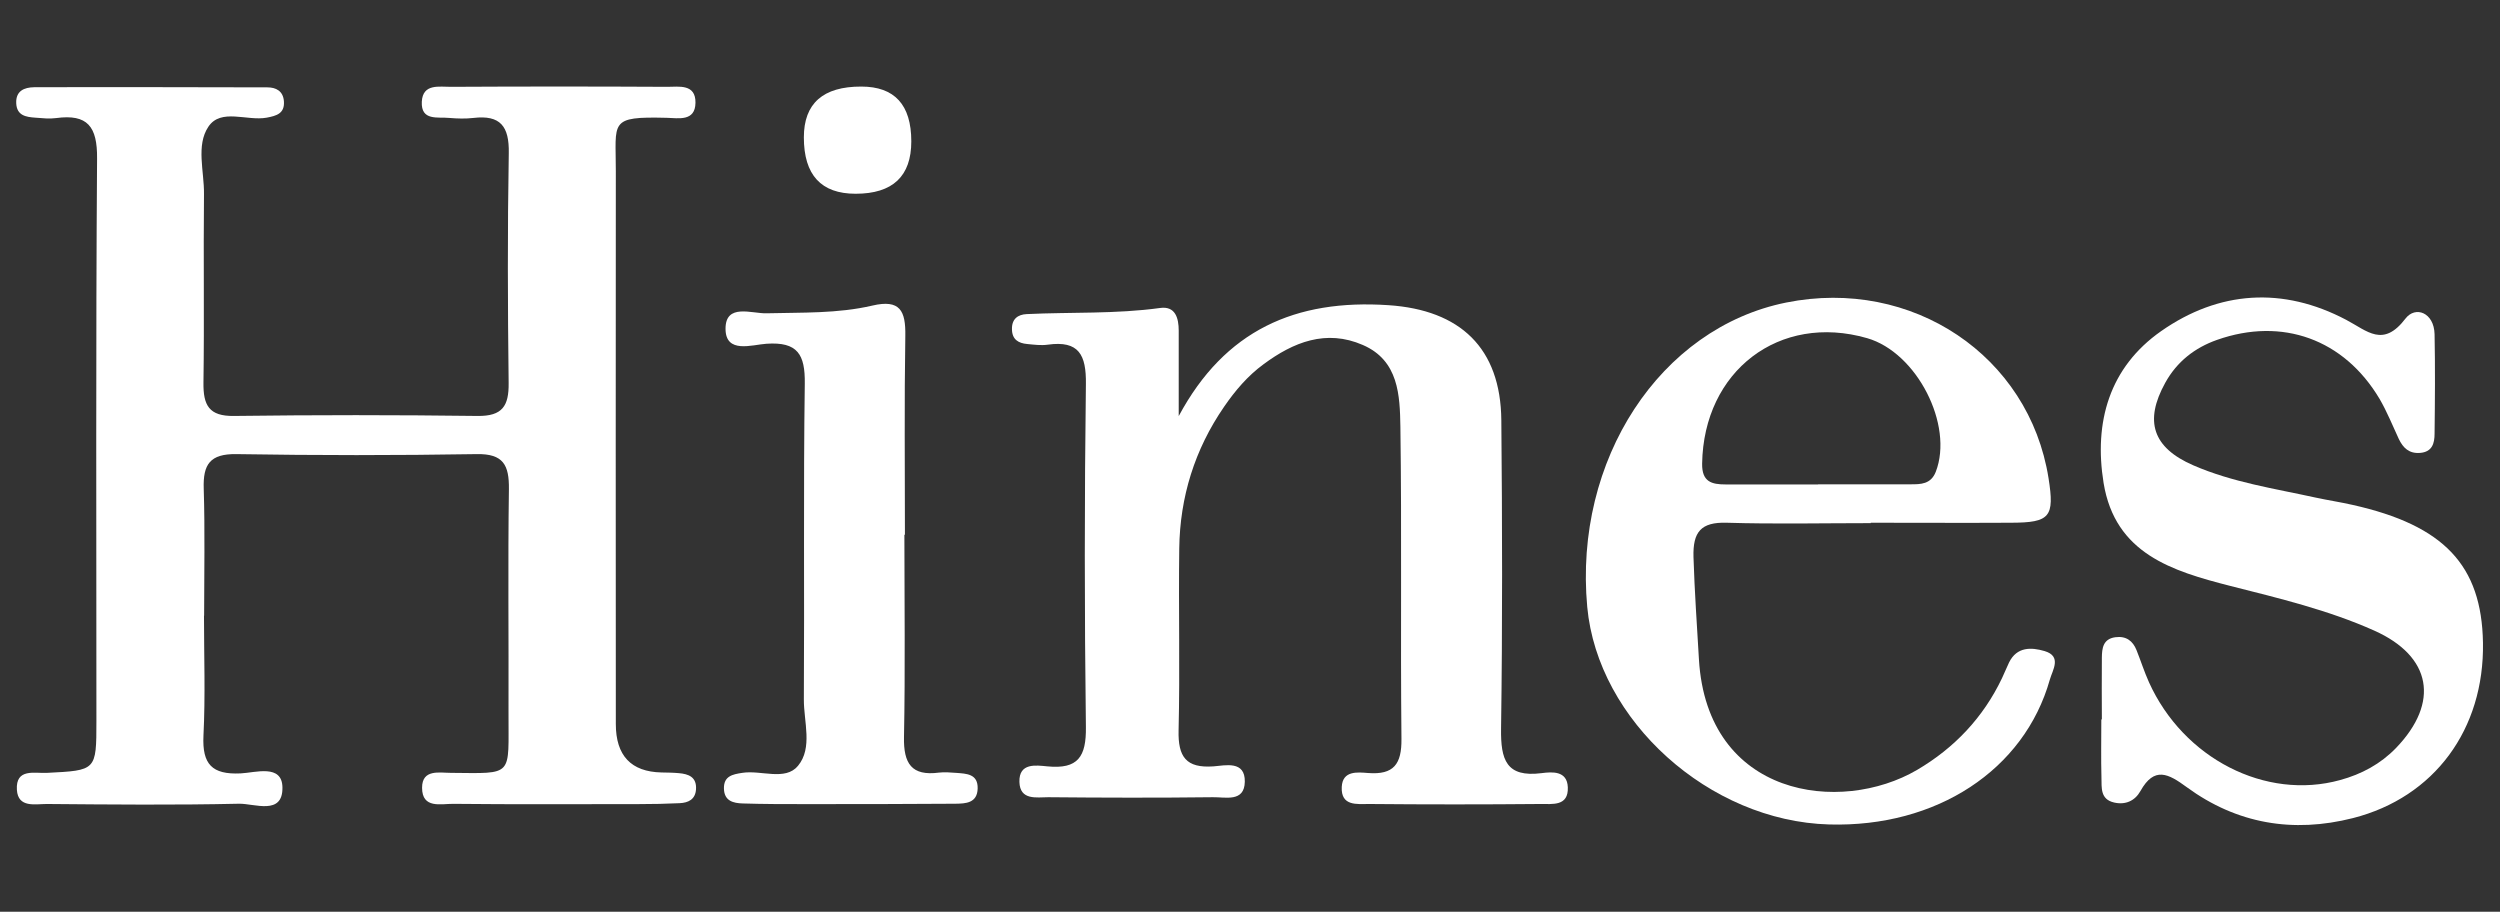 <?xml version="1.0" encoding="UTF-8"?>
<svg id="Layer_1" data-name="Layer 1" xmlns="http://www.w3.org/2000/svg" viewBox="0 0 188 68.56">
  <rect x="0" y="0" width="188" height="68.56" fill="#333333" stroke="none"/>
  <defs>
    <style>
      .cls-1 {
        fill: #fff;
        stroke-width: 0px;
      }
    </style>
  </defs>
  <g id="_5UdIio" data-name="5UdIio">
    <g>
      <path class="cls-1" d="m15.34,46.3c0,3.01.11,6.03-.04,9.03-.1,2.14.64,2.93,2.79,2.83,1.11-.05,3.13-.73,3.15,1.06.03,2.12-2.1,1.2-3.27,1.22-4.81.11-9.63.06-14.45.02-.87,0-2.16.31-2.25-1.06-.1-1.65,1.34-1.23,2.26-1.28,3.71-.19,3.72-.16,3.72-3.89,0-14.11-.05-28.21.05-42.32.02-2.39-.71-3.35-3.08-3.03-.5.07-1.03.01-1.55-.03-.71-.05-1.41-.15-1.45-1.09-.04-.93.61-1.19,1.35-1.2,5.85-.02,11.7,0,17.54.01.64,0,1.18.27,1.24,1.04.07.93-.56,1.1-1.3,1.24-1.48.27-3.44-.73-4.38.68-.94,1.4-.31,3.35-.33,5.06-.05,4.73.03,9.46-.04,14.19-.02,1.68.4,2.53,2.3,2.5,6.11-.08,12.21-.08,18.32,0,1.86.02,2.35-.75,2.33-2.47-.07-5.76-.09-11.53.01-17.29.04-2.02-.63-2.89-2.66-2.65-.59.07-1.21.05-1.8,0-.87-.09-2.15.25-2.08-1.22.07-1.39,1.33-1.11,2.2-1.12,5.42-.03,10.84-.03,16.26,0,.87,0,2.14-.24,2.12,1.2-.02,1.43-1.3,1.15-2.16,1.13-4.4-.11-3.82.27-3.83,4.04-.02,13.85,0,27.7,0,41.55q0,3.56,3.43,3.64c.43.01.86.01,1.29.05.75.06,1.37.29,1.31,1.22-.05.76-.58,1.01-1.23,1.04-1.03.05-2.06.07-3.09.07-4.65,0-9.29.03-13.93-.02-.92-.01-2.35.39-2.35-1.21,0-1.42,1.31-1.12,2.17-1.12,4.79.04,4.31.32,4.33-4.57.02-5.59-.05-11.18.03-16.77.02-1.8-.41-2.67-2.43-2.63-6.02.1-12.04.1-18.06,0-1.99-.03-2.52.77-2.46,2.6.1,3.18.03,6.36.03,9.55Z"/>
      <path class="cls-1" d="m88.64,31.29c3.47-6.47,8.79-8.81,15.78-8.34,5.38.36,8.43,3.21,8.48,8.65.07,7.74.09,15.48-.02,23.21-.03,2.31.38,3.67,3.05,3.33.78-.1,1.92-.2,1.97,1.06.06,1.46-1.18,1.25-2.06,1.26-4.3.04-8.6.04-12.9,0-.89,0-2.11.18-2.04-1.28.06-1.25,1.19-1.11,1.98-1.05,1.93.15,2.53-.67,2.51-2.56-.08-7.82.03-15.65-.08-23.47-.04-2.36-.12-4.99-2.83-6.16-2.76-1.2-5.22-.21-7.46,1.45-1.19.87-2.14,1.99-2.97,3.2-2.21,3.21-3.32,6.79-3.37,10.66-.06,4.56.06,9.12-.05,13.67-.05,1.99.56,2.86,2.63,2.71.89-.07,2.38-.45,2.35,1.16-.03,1.56-1.48,1.14-2.4,1.16-4.13.05-8.25.04-12.38,0-.87,0-2.13.26-2.17-1.15-.04-1.46,1.26-1.25,2.1-1.17,2.31.23,2.93-.73,2.9-2.96-.11-8.6-.11-17.2,0-25.79.03-2.19-.52-3.29-2.87-2.96-.5.07-1.03,0-1.54-.05-.67-.06-1.14-.34-1.15-1.11-.02-.77.44-1.11,1.11-1.14,3.34-.16,6.7,0,10.03-.46,1.15-.16,1.4.76,1.4,1.71,0,2.15,0,4.3,0,6.44Z"/>
      <path class="cls-1" d="m140.68,39.34c-3.61,0-7.22.08-10.83-.03-1.95-.06-2.55.7-2.5,2.57.08,2.58.26,5.14.41,7.71.62,10.37,10.64,11.68,16.4,8.31,2.81-1.65,4.98-3.94,6.39-6.9.19-.39.34-.79.53-1.18.59-1.2,1.68-1.15,2.67-.86,1.32.39.6,1.43.4,2.14-1.92,6.81-8.53,11.13-16.6,10.9-9.01-.25-17.4-7.8-18.19-16.36-1.02-11.06,5.47-20.98,14.97-22.89,9.46-1.9,18.26,4,19.72,13.21.46,2.91.12,3.34-2.8,3.35-3.52.02-7.05,0-10.57,0Zm-3.96-2.92c2.32,0,4.63,0,6.95,0,.77,0,1.53,0,1.9-.94,1.36-3.52-1.42-8.97-5.16-10.05-6.6-1.9-12.3,2.46-12.41,9.44-.02,1.37.72,1.56,1.77,1.56,2.32,0,4.63,0,6.95,0Z"/>
      <path class="cls-1" d="m158.06,54.1c0-1.55-.02-3.1,0-4.65.01-.69.08-1.4,1.01-1.53.81-.11,1.32.27,1.6.98.32.8.58,1.62.93,2.4,2.59,5.74,8.78,8.91,14.38,7.36,1.61-.44,3.04-1.21,4.2-2.41,3.3-3.43,2.68-6.9-1.64-8.83-3.47-1.55-7.16-2.43-10.83-3.36-4.37-1.12-8.65-2.42-9.52-7.74-.74-4.58.43-8.69,4.33-11.42,4.35-3.04,9.15-3.36,13.91-.85,1.61.85,2.78,2.11,4.46-.09.75-.98,2.15-.46,2.19,1.17.05,2.49.03,4.99,0,7.48,0,.72-.17,1.38-1.1,1.45-.82.06-1.27-.38-1.59-1.05-.47-1.01-.89-2.06-1.45-3.02-2.67-4.48-7.31-6.16-12.22-4.43-1.67.59-3.01,1.63-3.89,3.22-1.6,2.89-.95,4.88,2.1,6.21,2.94,1.28,6.11,1.75,9.21,2.43.92.2,1.86.34,2.78.55,6.87,1.54,9.7,4.54,9.8,10.36.11,6.52-3.66,11.63-9.77,13.19-4.52,1.15-8.74.43-12.5-2.32-1.39-1.02-2.44-1.59-3.49.29-.41.73-1.12,1.06-1.98.86-1.05-.24-.93-1.12-.95-1.86-.04-1.46-.01-2.93-.01-4.39,0,0,0,0,.01,0Z"/>
      <path class="cls-1" d="m68.01,40.21c0,5.07.07,10.15-.03,15.22-.04,1.99.57,2.94,2.63,2.67.42-.05.86-.01,1.29.02.78.06,1.65.07,1.62,1.18-.03,1.1-.91,1.13-1.67,1.14-3.78.03-7.57.03-11.35.03-1.55,0-3.1,0-4.64-.05-.71-.02-1.4-.18-1.42-1.12-.02-.94.65-1.07,1.37-1.18,1.42-.23,3.24.63,4.2-.53,1.12-1.36.43-3.31.44-5,.05-7.91-.04-15.83.07-23.74.03-2.2-.54-3.16-2.88-3-1.08.07-3.08.78-3.08-1.13,0-1.93,1.97-1.13,3.08-1.16,2.67-.07,5.35.03,7.96-.58,2.09-.49,2.51.4,2.48,2.26-.08,4.99-.03,9.98-.03,14.97Z"/>
      <path class="cls-1" d="m68.53,10.63q0,3.94-4.19,3.94-3.89,0-3.89-4.24,0-3.83,4.32-3.82,3.76,0,3.76,4.12Z"/>
    </g>
  </g>
</svg>